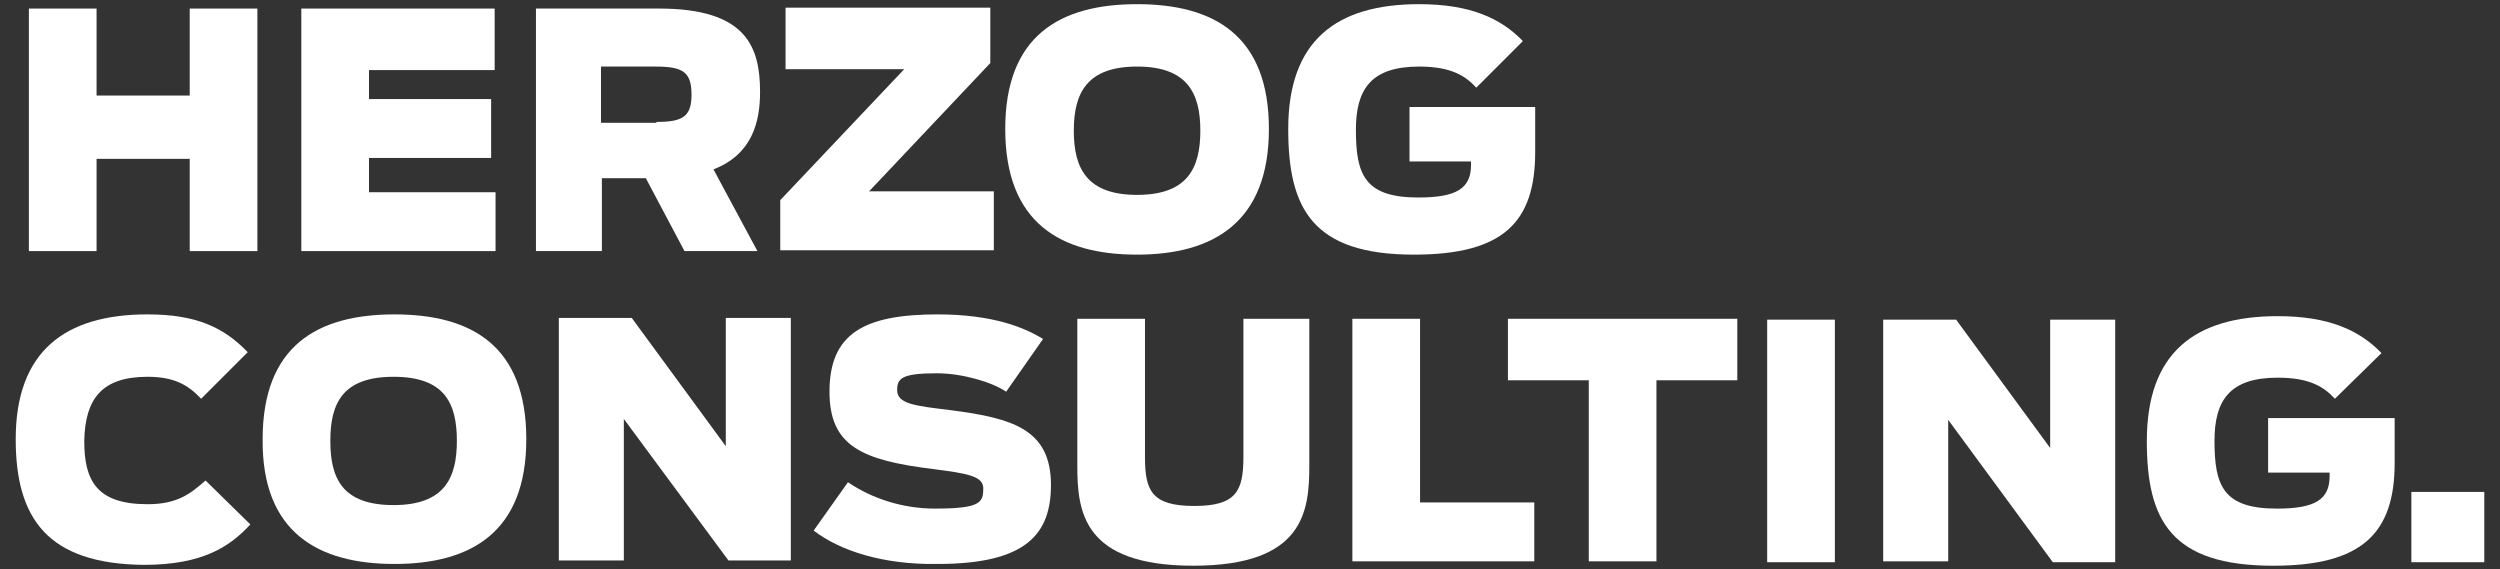 <svg width="123" height="28" viewBox="0 0 123 28" fill="none" xmlns="http://www.w3.org/2000/svg">
<rect x="0" y="0" width="123" height="28" fill="#333333" stroke="none"/>
<path d="M1.421 0.421H4.751V4.701H9.334V0.421H12.663V12.354H9.334V7.815H4.751V12.354H1.421V0.421Z" fill="white"/>
<path d="M14.825 0.421H24.337V3.448H18.154V4.874H24.164V7.771H18.154V9.458H24.381V12.354H14.825V0.421Z" fill="white"/>
<path d="M31.774 8.766H29.612V12.354H26.369V0.421H32.423C36.703 0.421 37.395 2.28 37.395 4.528C37.395 5.999 37.006 7.598 35.103 8.333L37.265 12.354H33.677L31.774 8.766ZM32.293 5.999C33.59 5.999 34.023 5.739 34.023 4.658C34.023 3.534 33.59 3.275 32.25 3.275H29.569V6.042H32.293V5.999Z" fill="white"/>
<path d="M38.389 9.847L44.486 3.405H38.649V0.378H48.723V3.102L42.757 9.415H48.896V12.312H38.389V9.847Z" fill="white"/>
<path d="M49.458 6.345C49.458 1.762 52.139 0.205 55.944 0.205C59.749 0.205 62.43 1.762 62.43 6.345C62.43 10.928 59.706 12.528 55.944 12.528C52.182 12.528 49.458 10.971 49.458 6.345ZM59.057 6.431C59.057 4.572 58.408 3.275 55.944 3.275C53.479 3.275 52.831 4.572 52.831 6.431C52.831 8.291 53.479 9.588 55.944 9.588C58.408 9.588 59.057 8.291 59.057 6.431Z" fill="white"/>
<path d="M63.381 6.345C63.381 2.021 65.716 0.205 69.823 0.205C72.331 0.205 73.844 0.897 74.925 2.021L72.634 4.313C72.115 3.751 71.423 3.275 69.823 3.275C67.445 3.275 66.71 4.399 66.71 6.388C66.71 8.593 67.142 9.717 69.78 9.717C71.639 9.717 72.374 9.285 72.374 8.118V7.945H69.348V5.264H75.531V7.469C75.531 10.928 73.974 12.528 69.564 12.528C64.548 12.528 63.381 10.236 63.381 6.345Z" fill="white"/>
<path d="M0.773 21.608C0.773 17.284 3.194 15.468 7.258 15.468C9.68 15.468 11.02 16.116 12.188 17.327L9.896 19.619C9.247 18.927 8.556 18.538 7.258 18.538C5.01 18.538 4.189 19.619 4.145 21.694C4.145 23.64 4.751 24.807 7.258 24.807C8.685 24.807 9.334 24.331 10.112 23.64L12.317 25.802C11.323 26.883 9.982 27.791 7.085 27.791C2.329 27.747 0.773 25.499 0.773 21.608Z" fill="white"/>
<path d="M12.922 21.608C12.922 17.024 15.603 15.468 19.408 15.468C23.213 15.468 25.894 17.024 25.894 21.608C25.894 26.191 23.17 27.747 19.408 27.747C15.646 27.747 12.879 26.191 12.922 21.608ZM22.478 21.694C22.478 19.835 21.873 18.538 19.365 18.538C16.857 18.538 16.252 19.835 16.252 21.694C16.252 23.553 16.857 24.85 19.365 24.85C21.873 24.85 22.478 23.51 22.478 21.694Z" fill="white"/>
<path d="M27.494 15.641H31.082L35.709 21.953V15.641H38.908V27.574H35.839L30.693 20.613V27.574H27.494V15.641Z" fill="white"/>
<path d="M40.032 26.104L41.719 23.726C42.929 24.548 44.443 25.023 45.999 25.023C48.248 25.023 48.377 24.721 48.377 24.029C48.377 23.424 47.599 23.294 45.913 23.078C42.411 22.645 40.811 21.953 40.811 19.273C40.811 16.419 42.497 15.468 46.129 15.468C48.853 15.468 50.41 16.116 51.318 16.678L49.502 19.273C48.81 18.797 47.34 18.365 46.086 18.365C44.356 18.365 44.14 18.624 44.14 19.186C44.14 19.878 45.005 19.965 46.778 20.181C49.761 20.57 51.707 21.089 51.707 23.856C51.707 26.277 50.496 27.747 46.129 27.747C43.448 27.791 41.33 27.099 40.032 26.104Z" fill="white"/>
<path d="M53.004 22.904V15.684H56.333V22.472C56.333 24.115 56.636 24.893 58.754 24.893C60.83 24.893 61.176 24.158 61.176 22.472V15.684H64.418V22.904C64.418 25.153 64.159 27.833 58.711 27.833C53.263 27.833 53.004 25.153 53.004 22.904Z" fill="white"/>
<path d="M66.537 15.684H69.867V24.72H75.487V27.617H66.537V15.684Z" fill="white"/>
<path d="M78.168 18.71H74.19V15.684H85.475V18.71H81.497V27.617H78.168V18.71Z" fill="white"/>
<path d="M86.945 15.727H90.275V27.661H86.945V15.727Z" fill="white"/>
<path d="M92.653 15.727H96.241L100.868 22.04V15.727H104.067V27.661H100.998L95.852 20.657V27.618H92.653V15.727Z" fill="white"/>
<path d="M105.624 21.694C105.624 17.371 107.959 15.555 112.066 15.555C114.574 15.555 116.088 16.247 117.168 17.371L114.877 19.619C114.358 19.057 113.666 18.581 112.066 18.581C109.688 18.581 108.953 19.706 108.953 21.694C108.953 23.9 109.386 25.024 112.023 25.024C113.882 25.024 114.617 24.591 114.617 23.424V23.251H111.591V20.57H117.817V22.775C117.817 26.234 116.217 27.834 111.85 27.834C106.791 27.834 105.624 25.586 105.624 21.694Z" fill="white"/>
<path d="M118.639 24.202H122.227V27.661H118.639V24.202Z" fill="white"/>
</svg>
